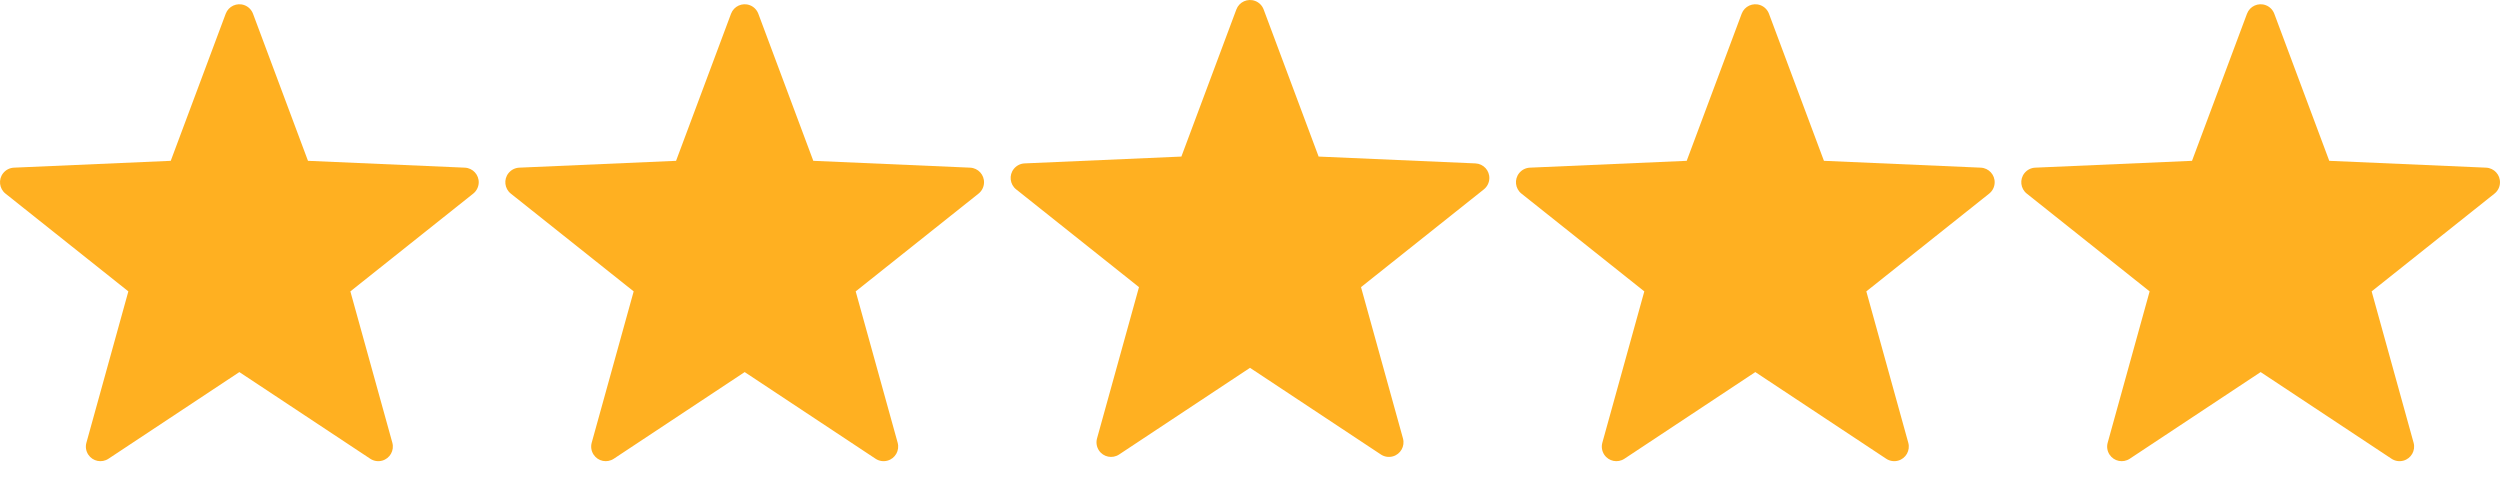 <?xml version="1.0" encoding="UTF-8"?> <svg xmlns="http://www.w3.org/2000/svg" width="94" height="18" viewBox="0 0 94 18" fill="none"><g clip-path="url(#clip0_103_18)"><path fill-rule="evenodd" clip-rule="evenodd" d="M9 13.99L4.078 17.249C3.826 17.416 3.486 17.347 3.32 17.095C3.232 16.962 3.206 16.799 3.249 16.646L4.826 10.956L0.207 7.28C-0.03 7.092 -0.069 6.747 0.119 6.511C0.218 6.387 0.365 6.311 0.524 6.304L6.42 6.047L8.487 0.516C8.593 0.233 8.909 0.089 9.192 0.195C9.34 0.25 9.457 0.368 9.513 0.516L11.58 6.047L17.477 6.304C17.779 6.318 18.013 6.573 18 6.875C17.992 7.034 17.917 7.181 17.793 7.28L13.174 10.956L14.752 16.646C14.832 16.937 14.662 17.239 14.37 17.32C14.218 17.362 14.054 17.337 13.922 17.249L9 13.99Z" fill="#FFB021"></path></g><g clip-path="url(#clip1_103_18)"><path fill-rule="evenodd" clip-rule="evenodd" d="M28 13.99L23.078 17.249C22.826 17.416 22.486 17.347 22.32 17.095C22.232 16.962 22.206 16.799 22.248 16.646L23.826 10.956L19.207 7.28C18.97 7.092 18.931 6.747 19.119 6.511C19.218 6.387 19.365 6.311 19.523 6.304L25.42 6.047L27.487 0.516C27.593 0.233 27.909 0.089 28.192 0.195C28.34 0.25 28.457 0.368 28.513 0.516L30.58 6.047L36.477 6.304C36.779 6.318 37.013 6.573 36.999 6.875C36.992 7.034 36.917 7.181 36.793 7.28L32.174 10.956L33.752 16.646C33.832 16.937 33.662 17.239 33.37 17.32C33.218 17.362 33.054 17.337 32.922 17.249L28 13.99Z" fill="#FFB021"></path></g><path fill-rule="evenodd" clip-rule="evenodd" d="M47 13.83L42.078 17.089C41.826 17.256 41.486 17.187 41.319 16.935C41.232 16.802 41.206 16.639 41.248 16.486L42.826 10.796L38.207 7.12C37.97 6.932 37.931 6.587 38.119 6.351C38.218 6.227 38.365 6.151 38.523 6.144L44.42 5.887L46.487 0.356C46.593 0.073 46.908 -0.071 47.192 0.035C47.34 0.09 47.457 0.207 47.513 0.356L49.58 5.887L55.477 6.144C55.779 6.158 56.013 6.413 55.999 6.715C55.992 6.874 55.917 7.021 55.793 7.12L51.174 10.796L52.752 16.486C52.832 16.777 52.662 17.079 52.37 17.16C52.218 17.202 52.054 17.177 51.922 17.089L47 13.83Z" fill="#FFB021"></path><g clip-path="url(#clip2_103_18)"><path fill-rule="evenodd" clip-rule="evenodd" d="M66 13.99L61.078 17.249C60.826 17.416 60.486 17.347 60.319 17.095C60.232 16.962 60.206 16.799 60.248 16.646L61.826 10.956L57.207 7.28C56.97 7.092 56.931 6.747 57.119 6.511C57.218 6.387 57.365 6.311 57.523 6.304L63.42 6.047L65.487 0.516C65.593 0.233 65.909 0.089 66.192 0.195C66.34 0.25 66.457 0.368 66.513 0.516L68.58 6.047L74.477 6.304C74.778 6.318 75.013 6.573 74.999 6.875C74.993 7.034 74.917 7.181 74.793 7.28L70.174 10.956L71.751 16.646C71.832 16.937 71.662 17.239 71.37 17.32C71.218 17.362 71.054 17.337 70.922 17.249L66 13.99Z" fill="#FFB021"></path></g><g clip-path="url(#clip3_103_18)"><path fill-rule="evenodd" clip-rule="evenodd" d="M85 13.99L80.078 17.249C79.826 17.416 79.486 17.347 79.32 17.095C79.232 16.962 79.206 16.799 79.249 16.646L80.826 10.956L76.207 7.28C75.97 7.092 75.931 6.747 76.119 6.511C76.218 6.387 76.365 6.311 76.523 6.304L82.42 6.047L84.487 0.516C84.593 0.233 84.909 0.089 85.192 0.195C85.34 0.25 85.457 0.368 85.513 0.516L87.58 6.047L93.477 6.304C93.778 6.318 94.013 6.573 93.999 6.875C93.993 7.034 93.917 7.181 93.793 7.28L89.174 10.956L90.751 16.646C90.832 16.937 90.662 17.239 90.37 17.32C90.218 17.362 90.054 17.337 89.922 17.249L85 13.99Z" fill="#FFB021"></path></g><defs><clipPath id="clip0_103_18"><rect width="18" height="18" fill="white"></rect></clipPath><clipPath id="clip1_103_18"><rect width="18" height="18" fill="white" transform="translate(19)"></rect></clipPath><clipPath id="clip2_103_18"><rect width="18" height="18" fill="white" transform="translate(57)"></rect></clipPath><clipPath id="clip3_103_18"><rect width="18" height="18" fill="white" transform="translate(76)"></rect></clipPath></defs></svg> 